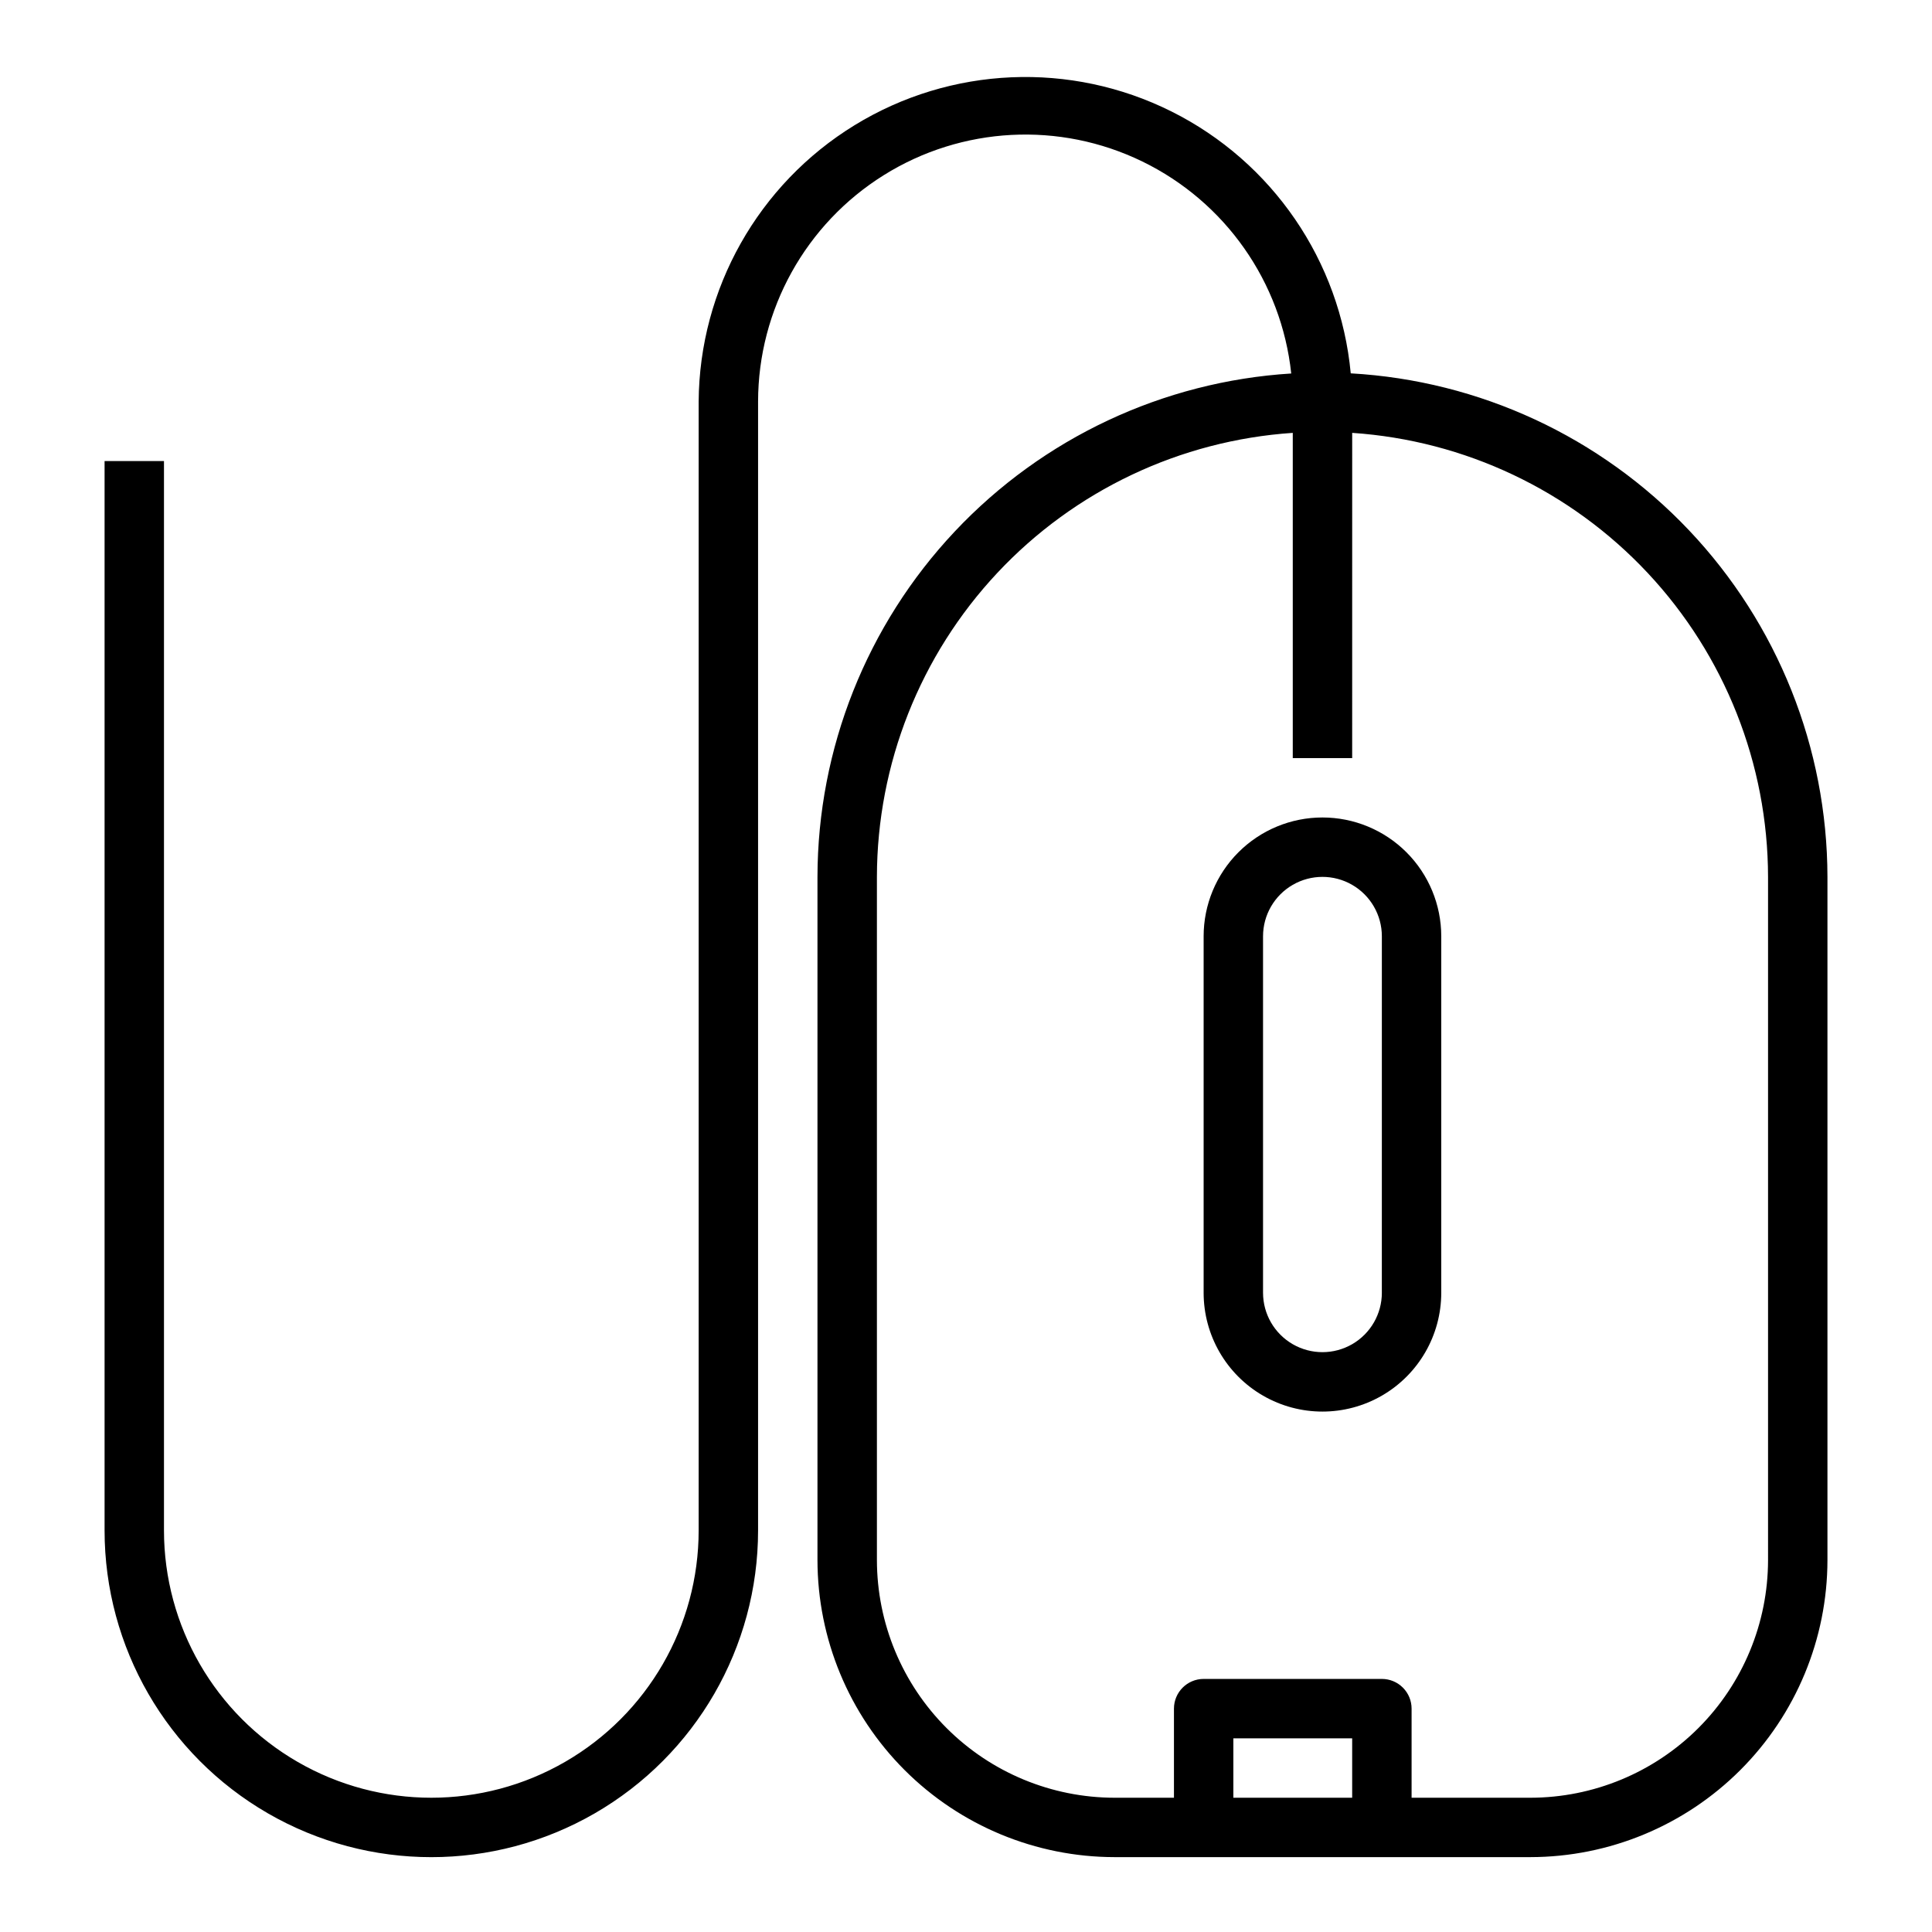 <?xml version="1.0" encoding="UTF-8"?>
<!-- Uploaded to: SVG Repo, www.svgrepo.com, Generator: SVG Repo Mixer Tools -->
<svg fill="#000000" width="800px" height="800px" version="1.1" viewBox="144 144 512 512" xmlns="http://www.w3.org/2000/svg">
 <g>
  <path d="m501.96 242.94c-2.785-29.781-20.738-56.016-47.492-69.391-26.754-13.379-58.516-12-84.008 3.641-25.492 15.645-41.109 43.332-41.309 73.242v299.14c0 25.312-13.5 48.699-35.422 61.355-21.922 12.656-48.93 12.656-70.848 0-21.922-12.656-35.426-36.043-35.426-61.355v-283.39h-15.742v283.39c0 30.938 16.504 59.523 43.297 74.992 26.789 15.469 59.797 15.469 86.59 0 26.793-15.469 43.297-44.055 43.297-74.992v-299.14c0.027-24.406 12.613-47.078 33.312-60.012 20.699-12.93 46.594-14.297 68.539-3.613 21.945 10.68 36.848 31.902 39.441 56.172-33.961 2.117-65.844 17.086-89.164 41.867-23.32 24.777-36.332 57.512-36.387 91.539v181.05c0.023 20.871 8.324 40.883 23.082 55.641s34.77 23.059 55.641 23.082h110.21c20.871-0.023 40.883-8.324 55.641-23.082 14.758-14.758 23.059-34.77 23.082-55.641v-181.05c-0.059-34.164-13.172-67.012-36.656-91.82-23.488-24.809-55.566-39.699-89.676-41.625zm-31.109 377.48v-15.742h31.488v15.742zm141.7-62.977c-0.02 16.699-6.66 32.707-18.465 44.512-11.809 11.805-27.816 18.445-44.512 18.465h-31.488v-23.613c0-2.09-0.828-4.09-2.305-5.566-1.477-1.477-3.481-2.309-5.566-2.309h-47.23c-4.348 0-7.875 3.527-7.875 7.875v23.617l-15.742-0.004c-16.699-0.02-32.703-6.66-44.512-18.465-11.805-11.805-18.445-27.812-18.465-44.512v-181.05c0.047-29.926 11.449-58.723 31.906-80.566 20.457-21.84 48.441-35.105 78.301-37.113v86.191h15.742l0.004-86.191c29.859 2.008 57.844 15.273 78.301 37.113 20.457 21.844 31.859 50.641 31.906 80.566z"/>
  <path d="m494.46 360.64c-8.348 0-16.359 3.32-22.262 9.223-5.906 5.906-9.223 13.914-9.223 22.266v94.465c0 11.25 6 21.645 15.742 27.27s21.746 5.625 31.488 0c9.742-5.625 15.742-16.02 15.742-27.27v-94.465c0-8.352-3.316-16.359-9.223-22.266-5.902-5.902-13.914-9.223-22.266-9.223zm15.742 125.95h0.004c0 5.625-3 10.824-7.871 13.637-4.871 2.812-10.875 2.812-15.746 0s-7.871-8.012-7.871-13.637v-94.465c0-5.625 3-10.82 7.871-13.633s10.875-2.812 15.746 0c4.871 2.812 7.871 8.008 7.871 13.633z"/>
 </g>
</svg>
